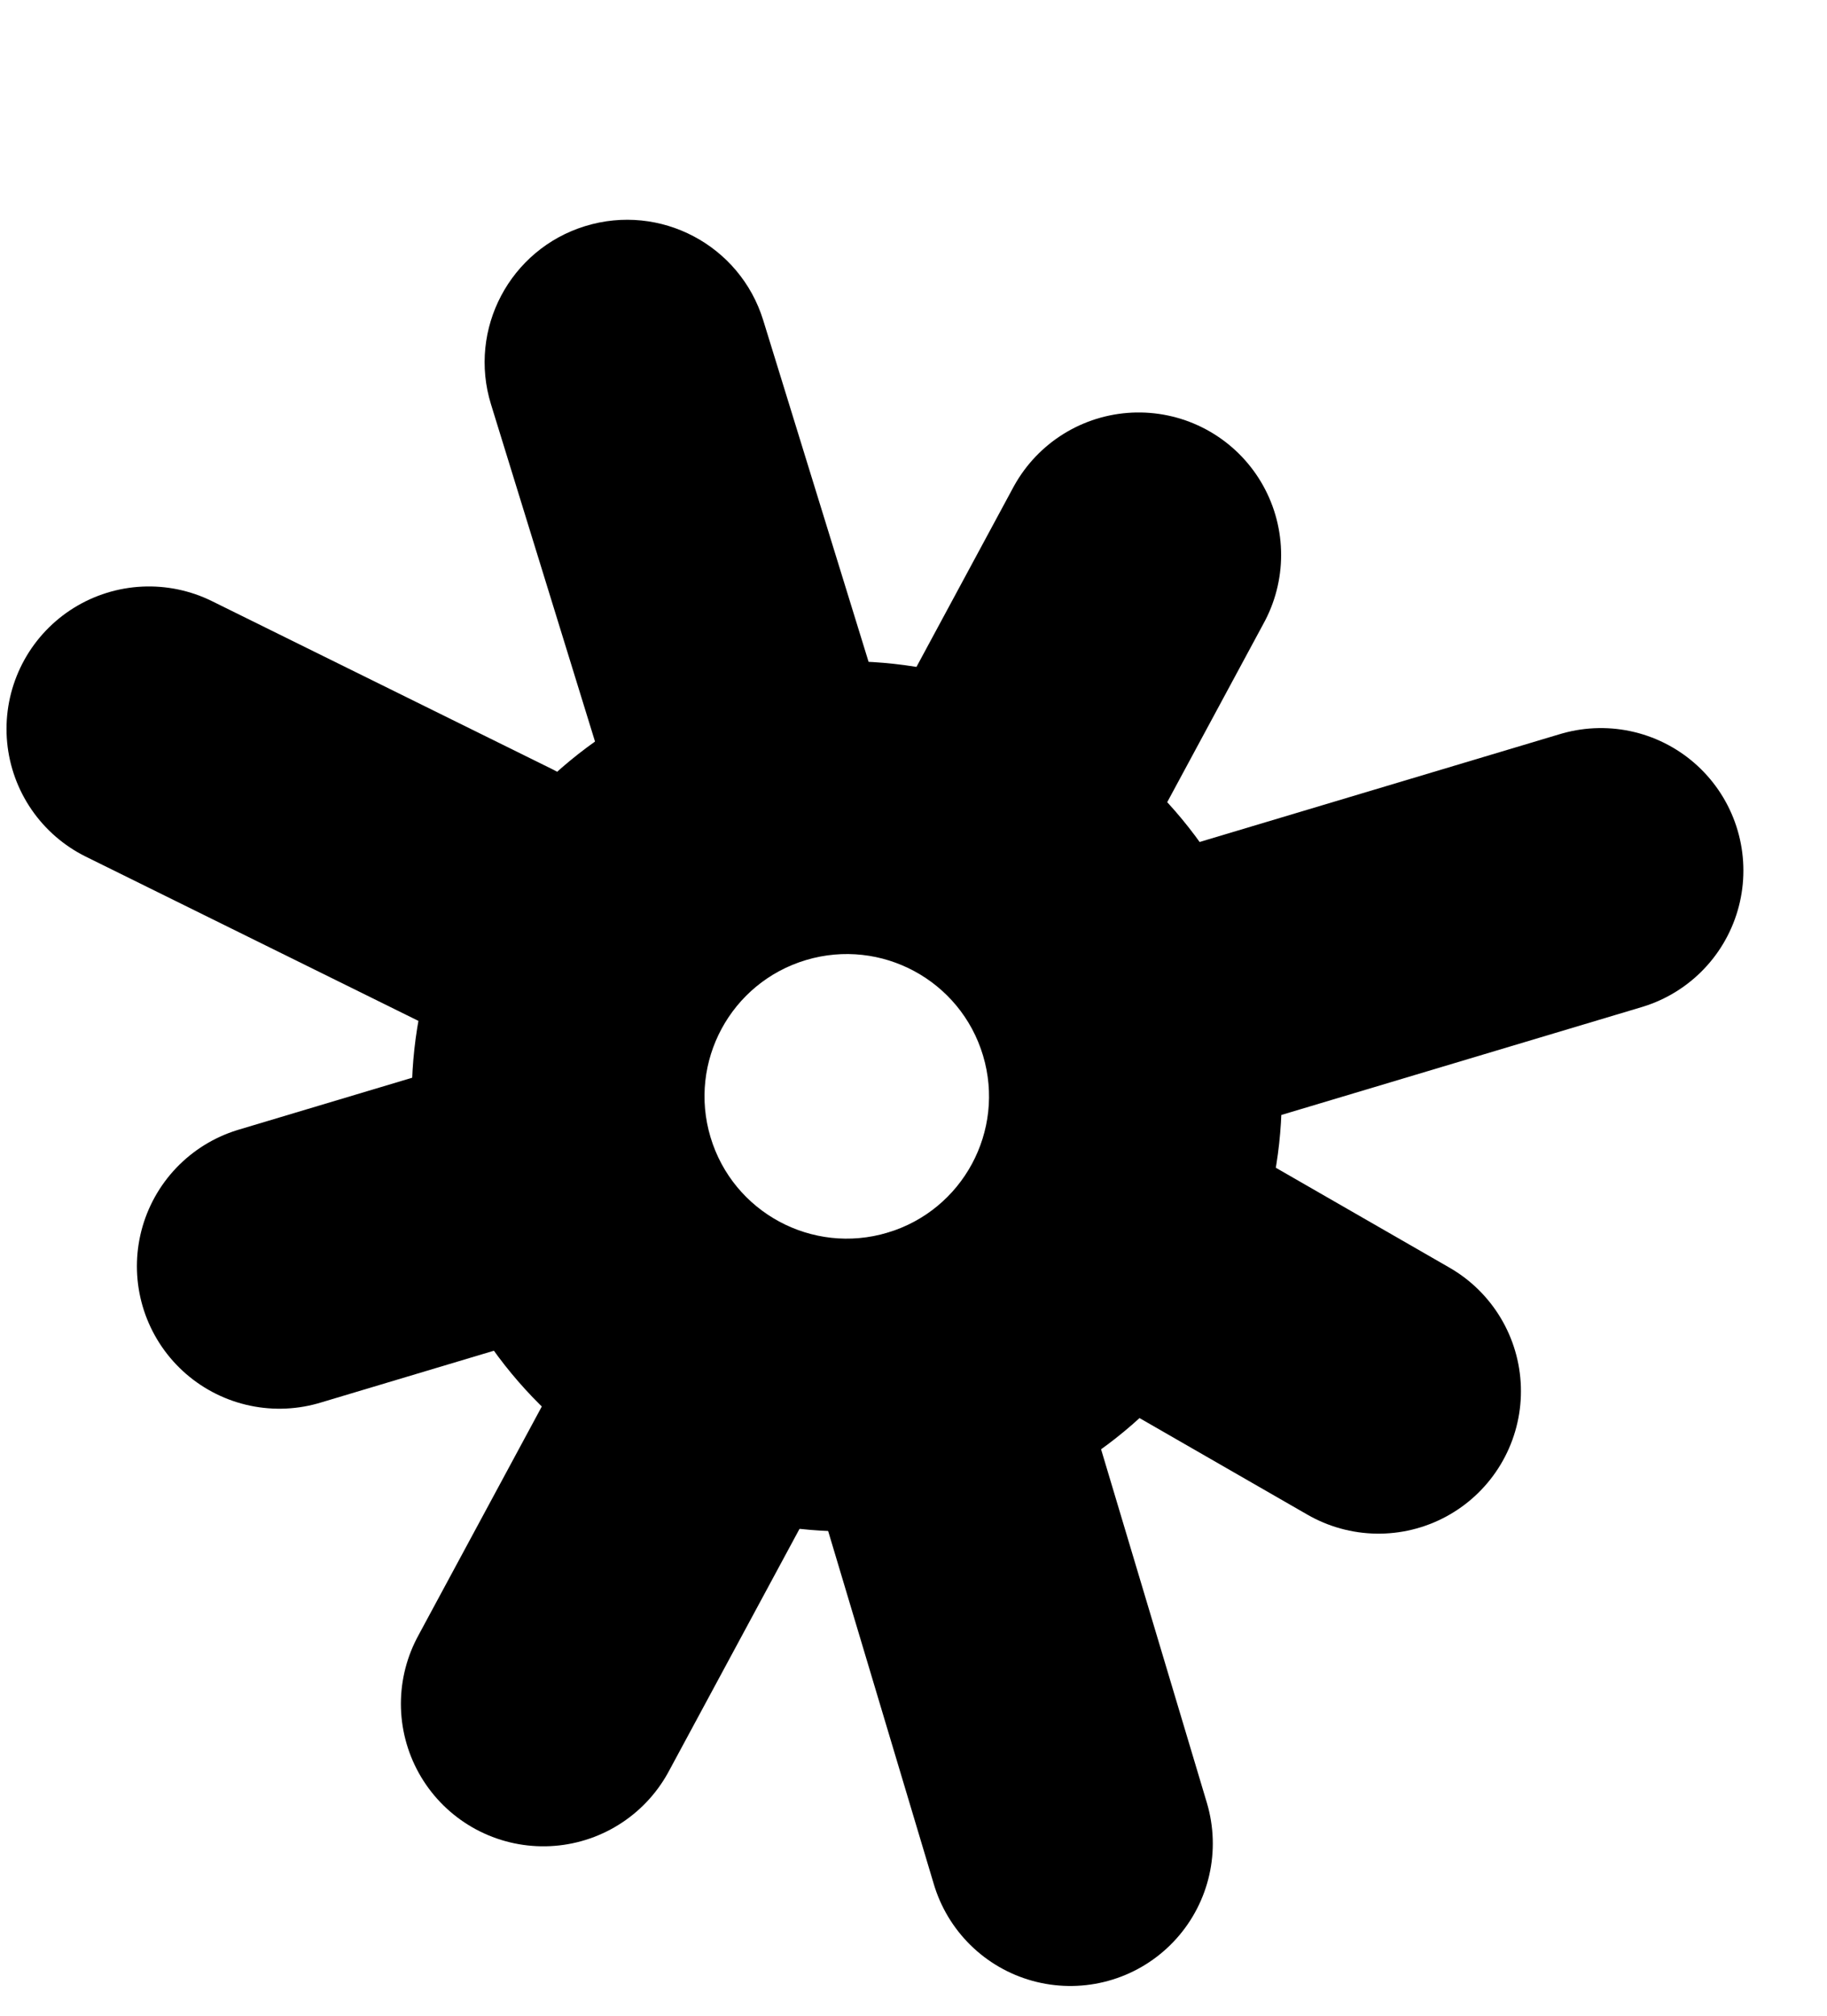 <svg width="194" height="214" viewBox="0 0 194 214" fill="none" xmlns="http://www.w3.org/2000/svg">
<path d="M76.674 72.154C101.104 64.842 126.837 78.719 134.15 103.149C141.462 127.58 127.585 153.313 103.154 160.625C78.724 167.938 52.991 154.061 45.679 129.63C38.366 105.199 52.243 79.466 76.674 72.154ZM94.245 130.859C102.236 128.467 106.775 120.05 104.383 112.059C101.991 104.068 93.574 99.529 85.583 101.921C77.592 104.312 73.053 112.729 75.445 120.72C77.837 128.711 86.254 133.25 94.245 130.859Z" fill="black"/>
<path d="M123.472 106.345L169.996 92.42" stroke="black" stroke-width="30.252" stroke-linecap="round"/>
<path d="M107.55 83.688L120.91 58.914" stroke="black" stroke-width="30.252" stroke-linecap="round"/>
<path d="M51.867 95.182L15.817 77.384" stroke="black" stroke-width="30.252" stroke-linecap="round"/>
<path d="M59.407 125.521L29.663 134.424" stroke="black" stroke-width="30.252" stroke-linecap="round"/>
<path d="M72.432 153.552L57.695 180.88" stroke="black" stroke-width="30.252" stroke-linecap="round"/>
<path d="M98.589 145.371L113.655 195.708" stroke="black" stroke-width="30.252" stroke-linecap="round"/>
<path d="M122.616 134.025L146.375 147.689" stroke="black" stroke-width="30.252" stroke-linecap="round"/>
<path fill-rule="evenodd" clip-rule="evenodd" d="M85.174 98.695C77.191 101.158 68.723 96.683 66.26 88.7L52.135 42.92C49.672 34.938 54.147 26.47 62.129 24.007C70.112 21.544 78.58 26.018 81.043 34.001L95.168 79.781C97.631 87.764 93.156 96.232 85.174 98.695Z" fill="black"/>
</svg>
